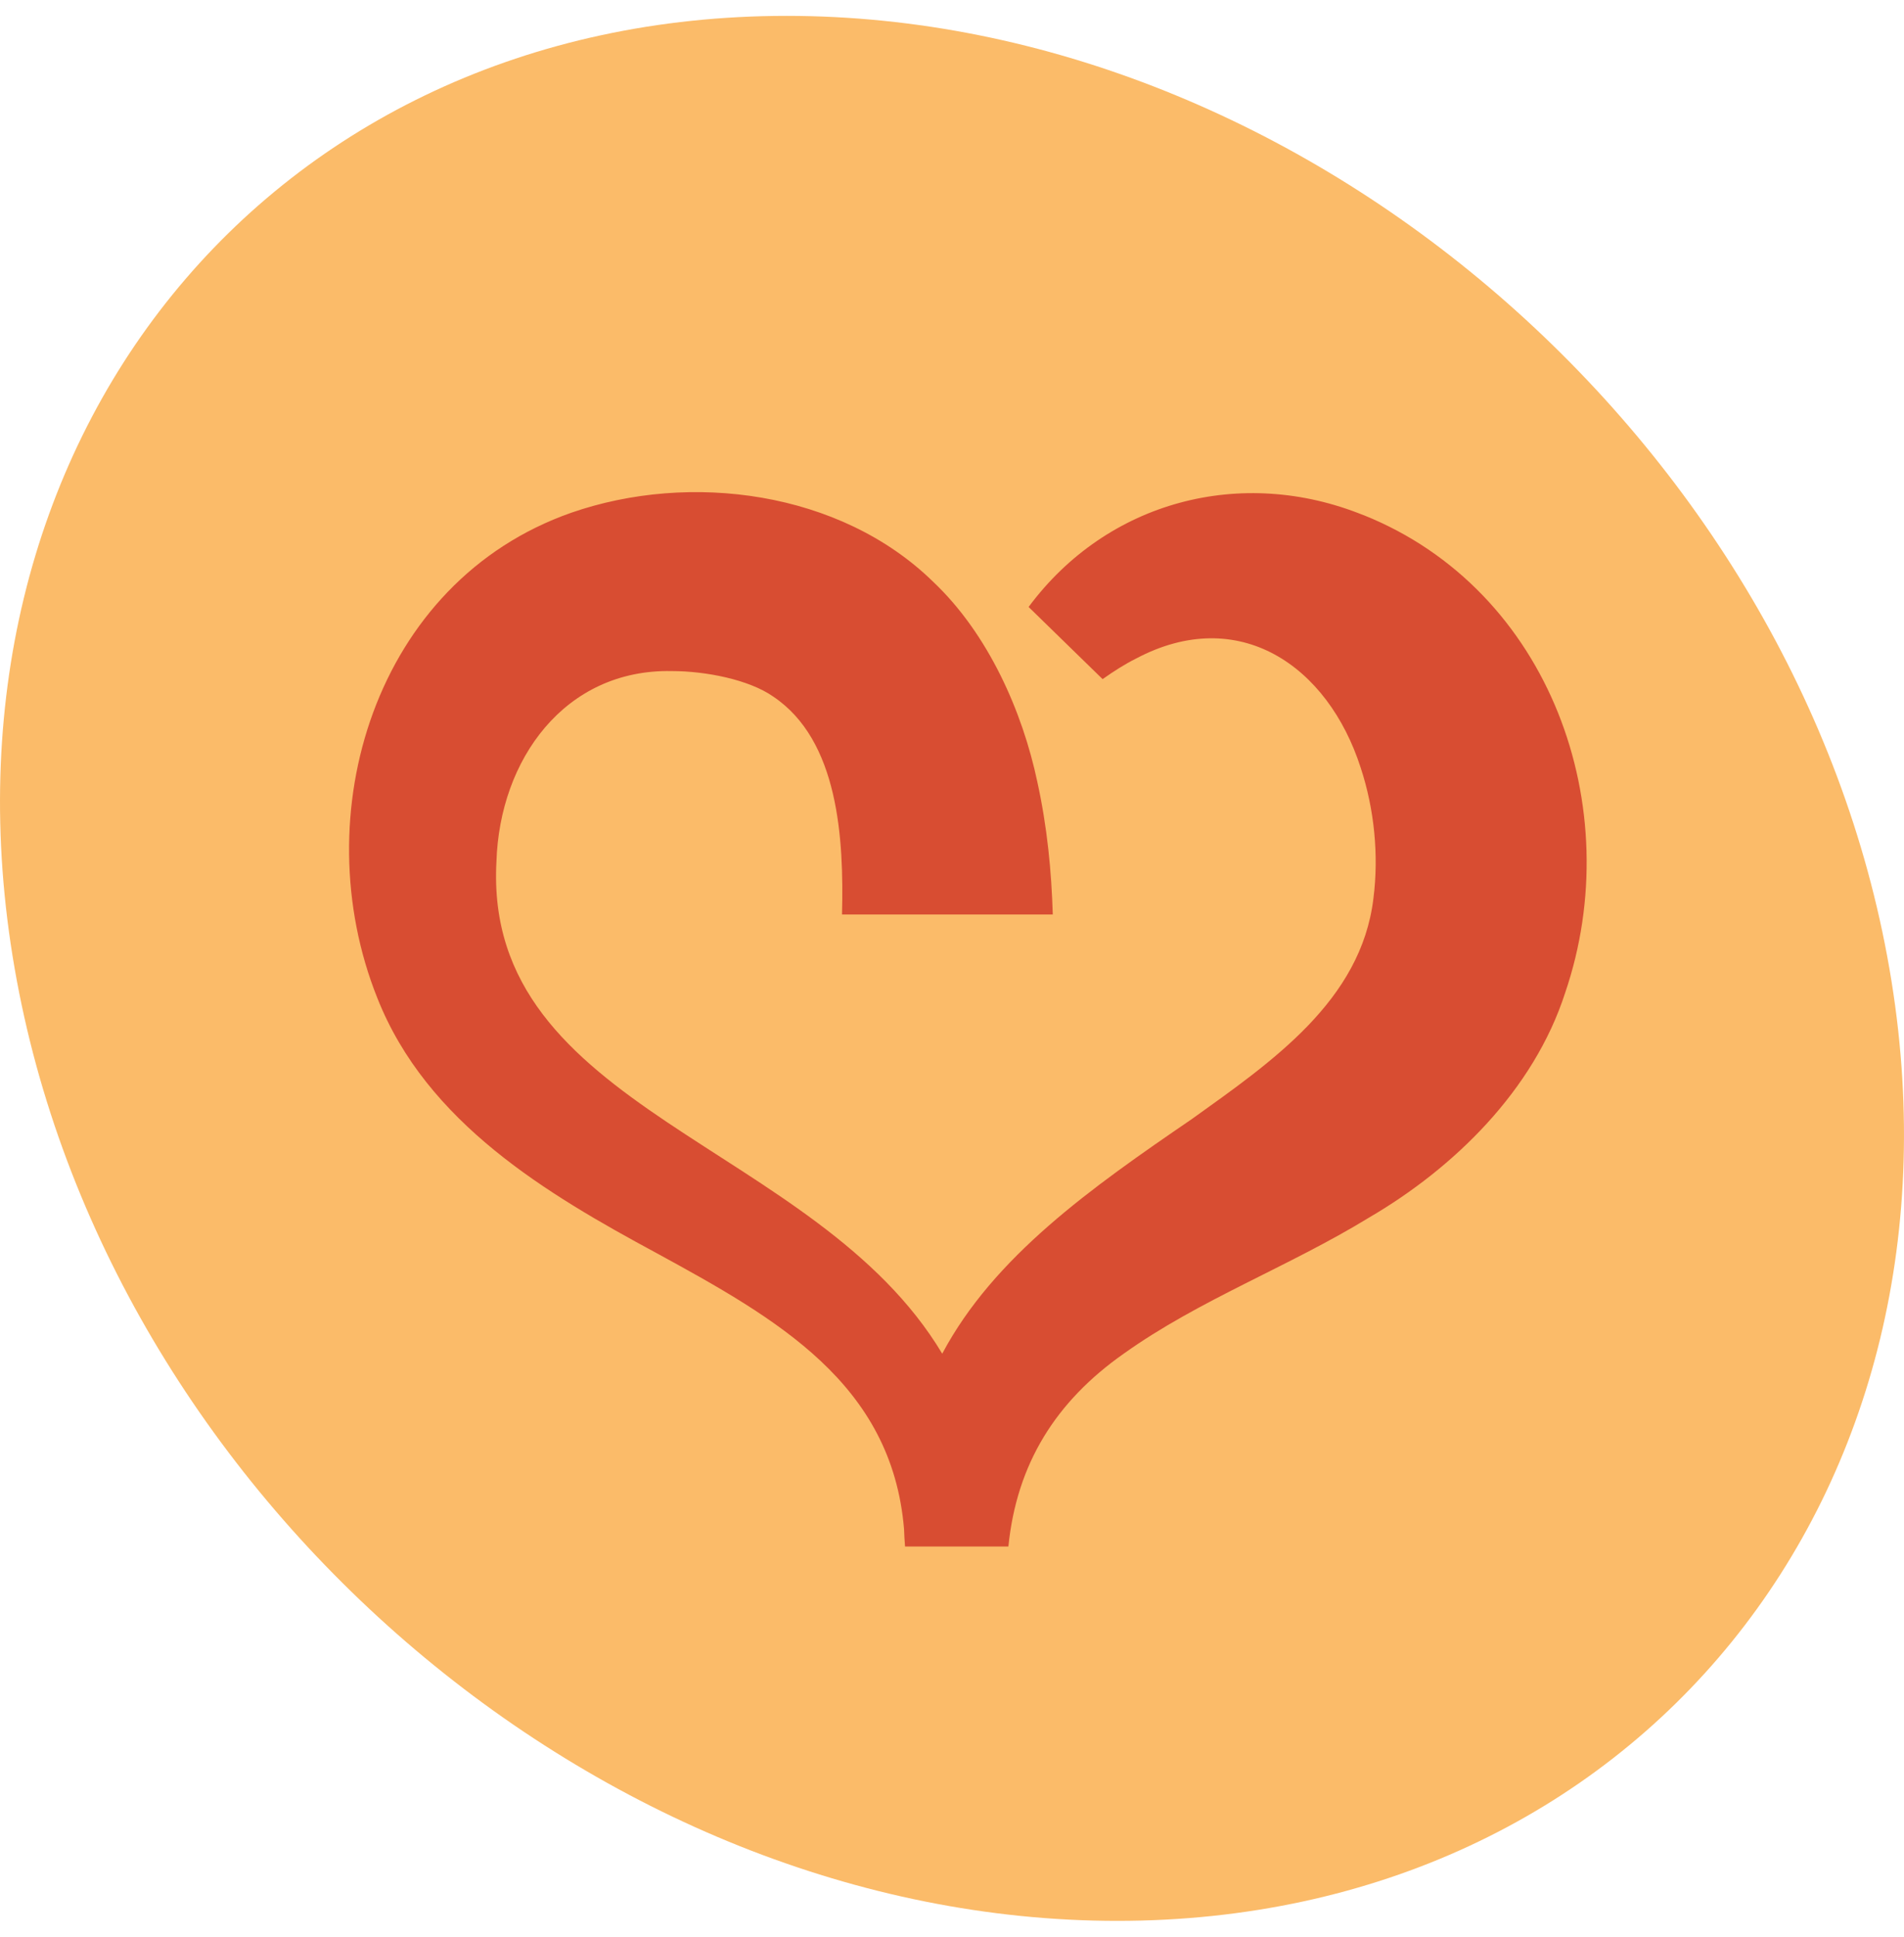 <svg width="60" height="61" viewBox="0 0 60 61" fill="none" xmlns="http://www.w3.org/2000/svg">
<path d="M59.539 30.5C62.416 47.069 51.522 60.5 35.209 60.5C18.896 60.5 3.338 47.069 0.461 30.5C-2.416 13.931 8.478 0.5 24.791 0.5C41.104 0.5 56.662 13.931 59.539 30.5Z" fill="#FBBB69"/>
<path d="M42.969 16.227C39.125 14.665 34.889 15.781 32.414 19.117L34.746 21.39C35.096 21.143 35.443 20.92 35.8 20.742C39.033 19.029 41.848 20.962 42.881 24.187C43.308 25.484 43.454 26.938 43.28 28.297C42.893 31.518 40.078 33.44 37.567 35.24C34.374 37.422 31.32 39.576 29.692 42.636C25.71 35.98 15.22 35.004 15.644 27.139C15.745 23.926 17.794 21.071 21.167 21.136C22.24 21.136 23.598 21.405 24.36 21.935C26.429 23.315 26.594 26.417 26.534 28.803H33.176C33.135 27.445 33.002 26.052 32.688 24.622C32.225 22.43 31.151 19.965 29.392 18.31C26.473 15.468 21.75 14.849 18.003 16.149C11.814 18.315 9.579 25.666 11.892 31.437C13.447 35.364 17.231 37.603 20.692 39.469C24.48 41.537 28.107 43.576 28.489 48.164C28.495 48.344 28.505 48.525 28.52 48.709H31.777C32.039 46.102 33.273 44.137 35.415 42.633C37.801 40.932 40.596 39.908 43.158 38.34C45.81 36.789 48.331 34.346 49.323 31.267C51.307 25.45 48.854 18.58 42.969 16.224V16.227Z" fill="#D84D32"/>
</svg>
